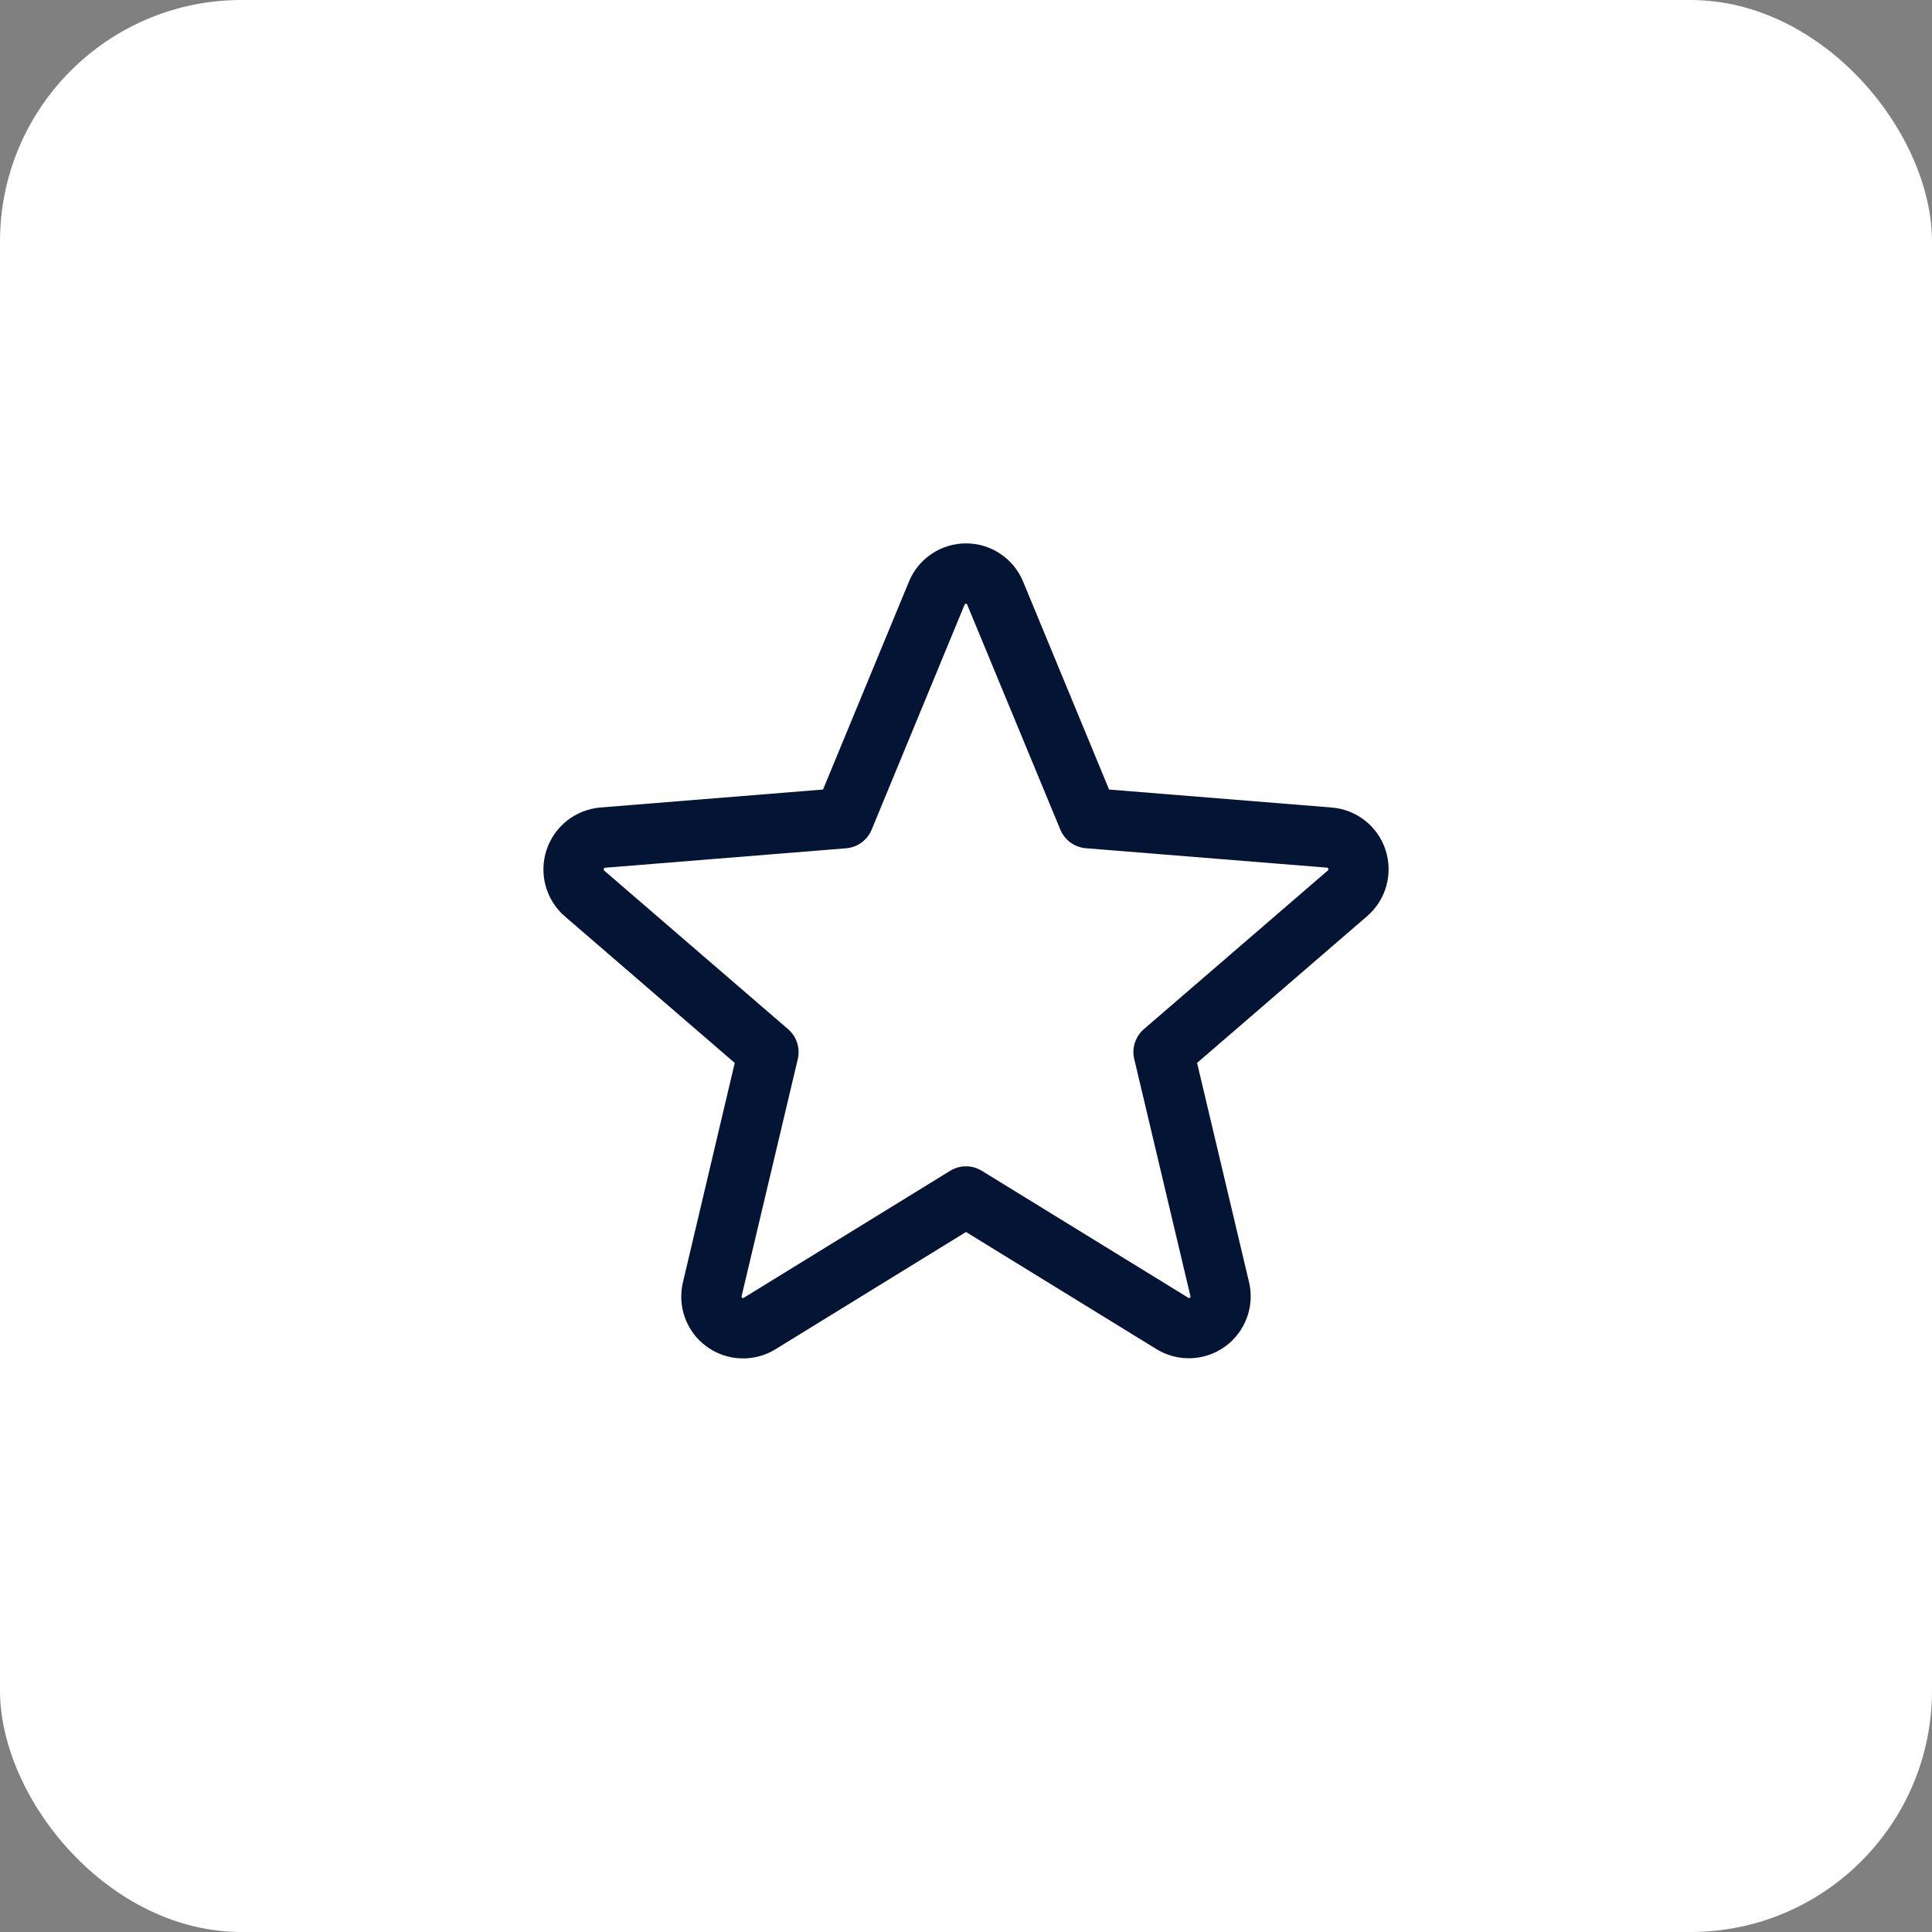 <svg width="64" height="64" viewBox="0 0 64 64" fill="none" xmlns="http://www.w3.org/2000/svg">
<rect x="0" y="0" width="64" height="64" fill="#808080" stroke="none"/>
<rect width="64" height="64" rx="8" fill="white"/>
<path d="M45.898 28.157C45.773 27.773 45.537 27.434 45.219 27.184C44.902 26.933 44.518 26.782 44.115 26.75L36.74 26.155L33.893 19.269C33.739 18.893 33.477 18.573 33.14 18.347C32.803 18.121 32.406 18 32.001 18C31.595 18 31.199 18.121 30.862 18.347C30.525 18.573 30.263 18.893 30.109 19.269L27.264 26.154L19.885 26.75C19.482 26.784 19.097 26.937 18.78 27.188C18.462 27.44 18.227 27.78 18.102 28.165C17.977 28.55 17.968 28.963 18.077 29.354C18.186 29.744 18.407 30.093 18.714 30.358L24.339 35.211L22.625 42.469C22.529 42.863 22.553 43.277 22.692 43.658C22.832 44.039 23.082 44.37 23.41 44.608C23.738 44.847 24.13 44.983 24.536 44.998C24.941 45.014 25.342 44.909 25.688 44.696L32 40.811L38.316 44.696C38.662 44.906 39.062 45.01 39.466 44.993C39.871 44.976 40.261 44.84 40.588 44.602C40.915 44.363 41.164 44.034 41.304 43.654C41.444 43.275 41.469 42.862 41.375 42.469L39.655 35.21L45.28 30.356C45.589 30.092 45.813 29.742 45.923 29.351C46.033 28.959 46.024 28.544 45.898 28.157ZM43.98 28.841L37.893 34.091C37.754 34.211 37.651 34.366 37.594 34.541C37.538 34.715 37.53 34.902 37.573 35.08L39.433 42.93C39.437 42.941 39.438 42.953 39.434 42.964C39.43 42.975 39.422 42.985 39.411 42.99C39.389 43.008 39.383 43.004 39.364 42.99L32.524 38.784C32.366 38.687 32.185 38.636 32 38.636C31.815 38.636 31.634 38.687 31.476 38.784L24.636 42.992C24.618 43.004 24.613 43.008 24.589 42.992C24.578 42.987 24.57 42.978 24.566 42.967C24.562 42.956 24.563 42.943 24.568 42.932L26.428 35.083C26.47 34.904 26.462 34.718 26.406 34.543C26.35 34.369 26.246 34.213 26.108 34.094L20.02 28.844C20.005 28.831 19.991 28.82 20.004 28.781C20.016 28.742 20.026 28.747 20.045 28.745L28.035 28.1C28.218 28.084 28.394 28.018 28.542 27.909C28.69 27.8 28.805 27.653 28.875 27.483L31.953 20.031C31.963 20.01 31.966 20 31.996 20C32.026 20 32.03 20.01 32.04 20.031L35.125 27.483C35.195 27.653 35.311 27.8 35.46 27.909C35.609 28.017 35.785 28.083 35.969 28.098L43.959 28.742C43.978 28.742 43.989 28.742 44 28.779C44.011 28.815 44 28.829 43.98 28.841Z" fill="#031435"/>
</svg>

